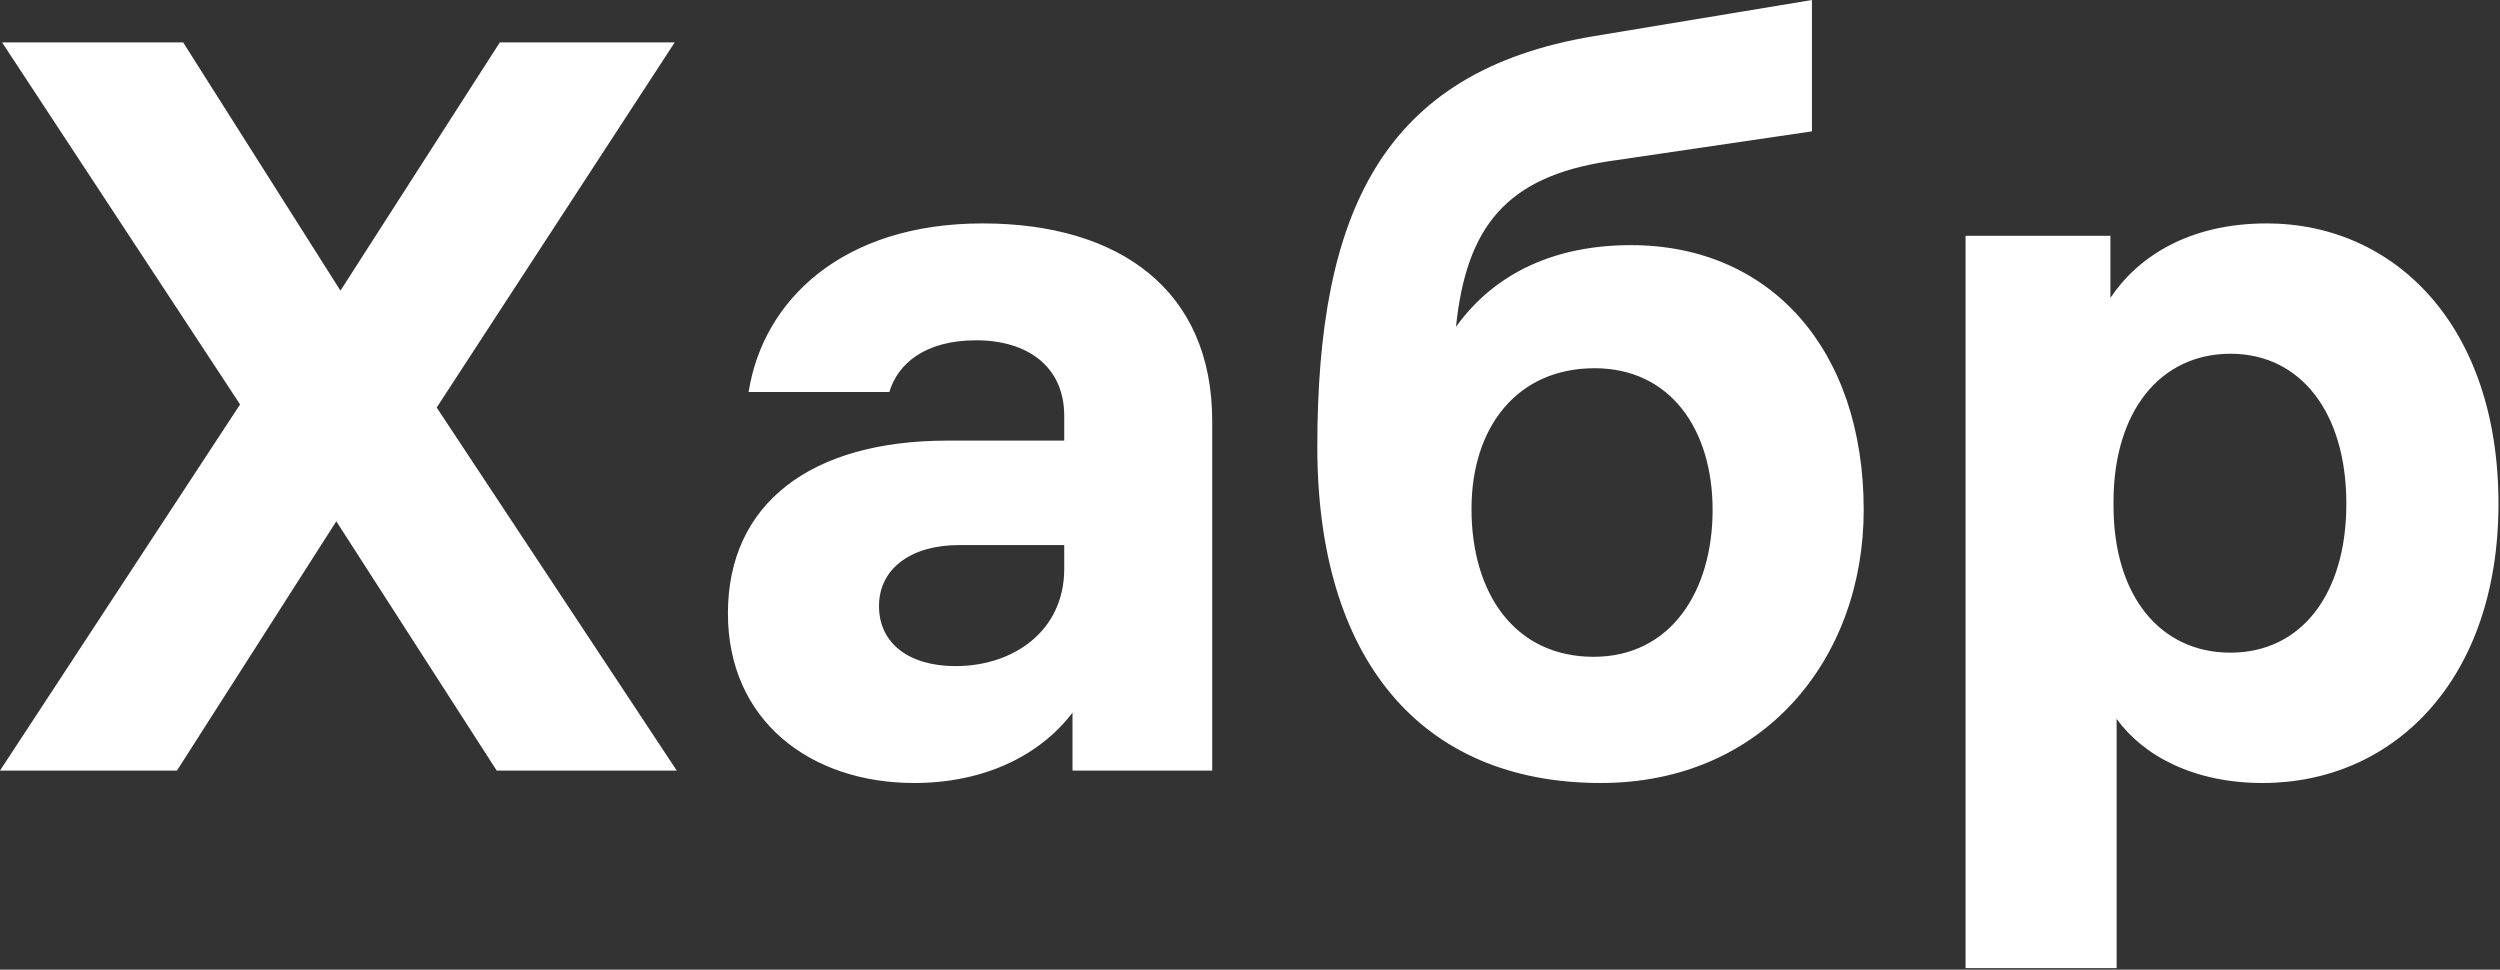 <?xml version="1.0" encoding="UTF-8"?> <svg xmlns="http://www.w3.org/2000/svg" width="544" height="211" viewBox="0 0 544 211" fill="none"><rect x="0" y="0" width="544" height="211" fill="#333333" stroke="none"/><path d="M147.264 167.678L95.024 88.678L146.814 9.228H108.759L74.082 63.245L39.856 9.228H0.451L52.24 88.002L0 167.678H38.505L73.181 113.436L108.084 167.678H147.264ZM213.787 48.616C183.389 48.616 166.051 65.271 162.898 85.302H193.522C195.323 79.225 201.178 74.049 212.437 74.049C223.47 74.049 231.577 79.675 231.577 90.479V95.88H206.132C176.408 95.88 158.395 109.61 158.395 133.467C158.395 156.875 176.408 170.379 198.926 170.379C214.013 170.379 226.172 164.527 233.378 155.074V167.678H263.777V91.604C263.777 63.245 243.736 48.616 213.787 48.616ZM207.933 144.946C197.8 144.946 191.27 139.994 191.27 131.891C191.27 123.564 198.476 118.612 208.609 118.612H231.577V123.789C231.577 137.293 220.543 144.946 207.933 144.946ZM354.876 53.342C338.663 53.342 325.378 59.194 316.821 71.123C319.072 49.291 327.854 38.487 349.922 35.111L394.281 28.584V0L346.769 7.877C300.833 15.53 286.647 46.139 286.647 97.231C286.647 143.145 308.94 170.379 348.346 170.379C383.698 170.379 405.54 143.37 405.54 110.96C405.54 76.074 385.274 53.342 354.876 53.342ZM346.769 142.921C329.656 142.921 320.198 129.19 320.198 110.735C320.198 92.954 330.106 80.125 346.994 80.125C363.432 80.125 372.664 93.404 372.664 110.96C372.664 128.515 363.658 142.921 346.769 142.921ZM493.228 48.616C476.114 48.616 465.081 56.043 459.227 64.82V51.317H427.702V210.667H460.577V156.424C466.432 164.527 477.466 170.379 492.327 170.379C520.924 170.379 543.667 147.872 543.667 109.61C543.667 70.672 520.924 48.616 493.228 48.616ZM485.346 142.02C470.034 142.02 459.902 129.641 459.902 110.06V109.16C459.902 89.578 470.034 76.974 485.346 76.974C500.658 76.974 510.566 89.804 510.566 109.61C510.566 129.416 500.658 142.02 485.346 142.02Z" fill="white"></path></svg> 